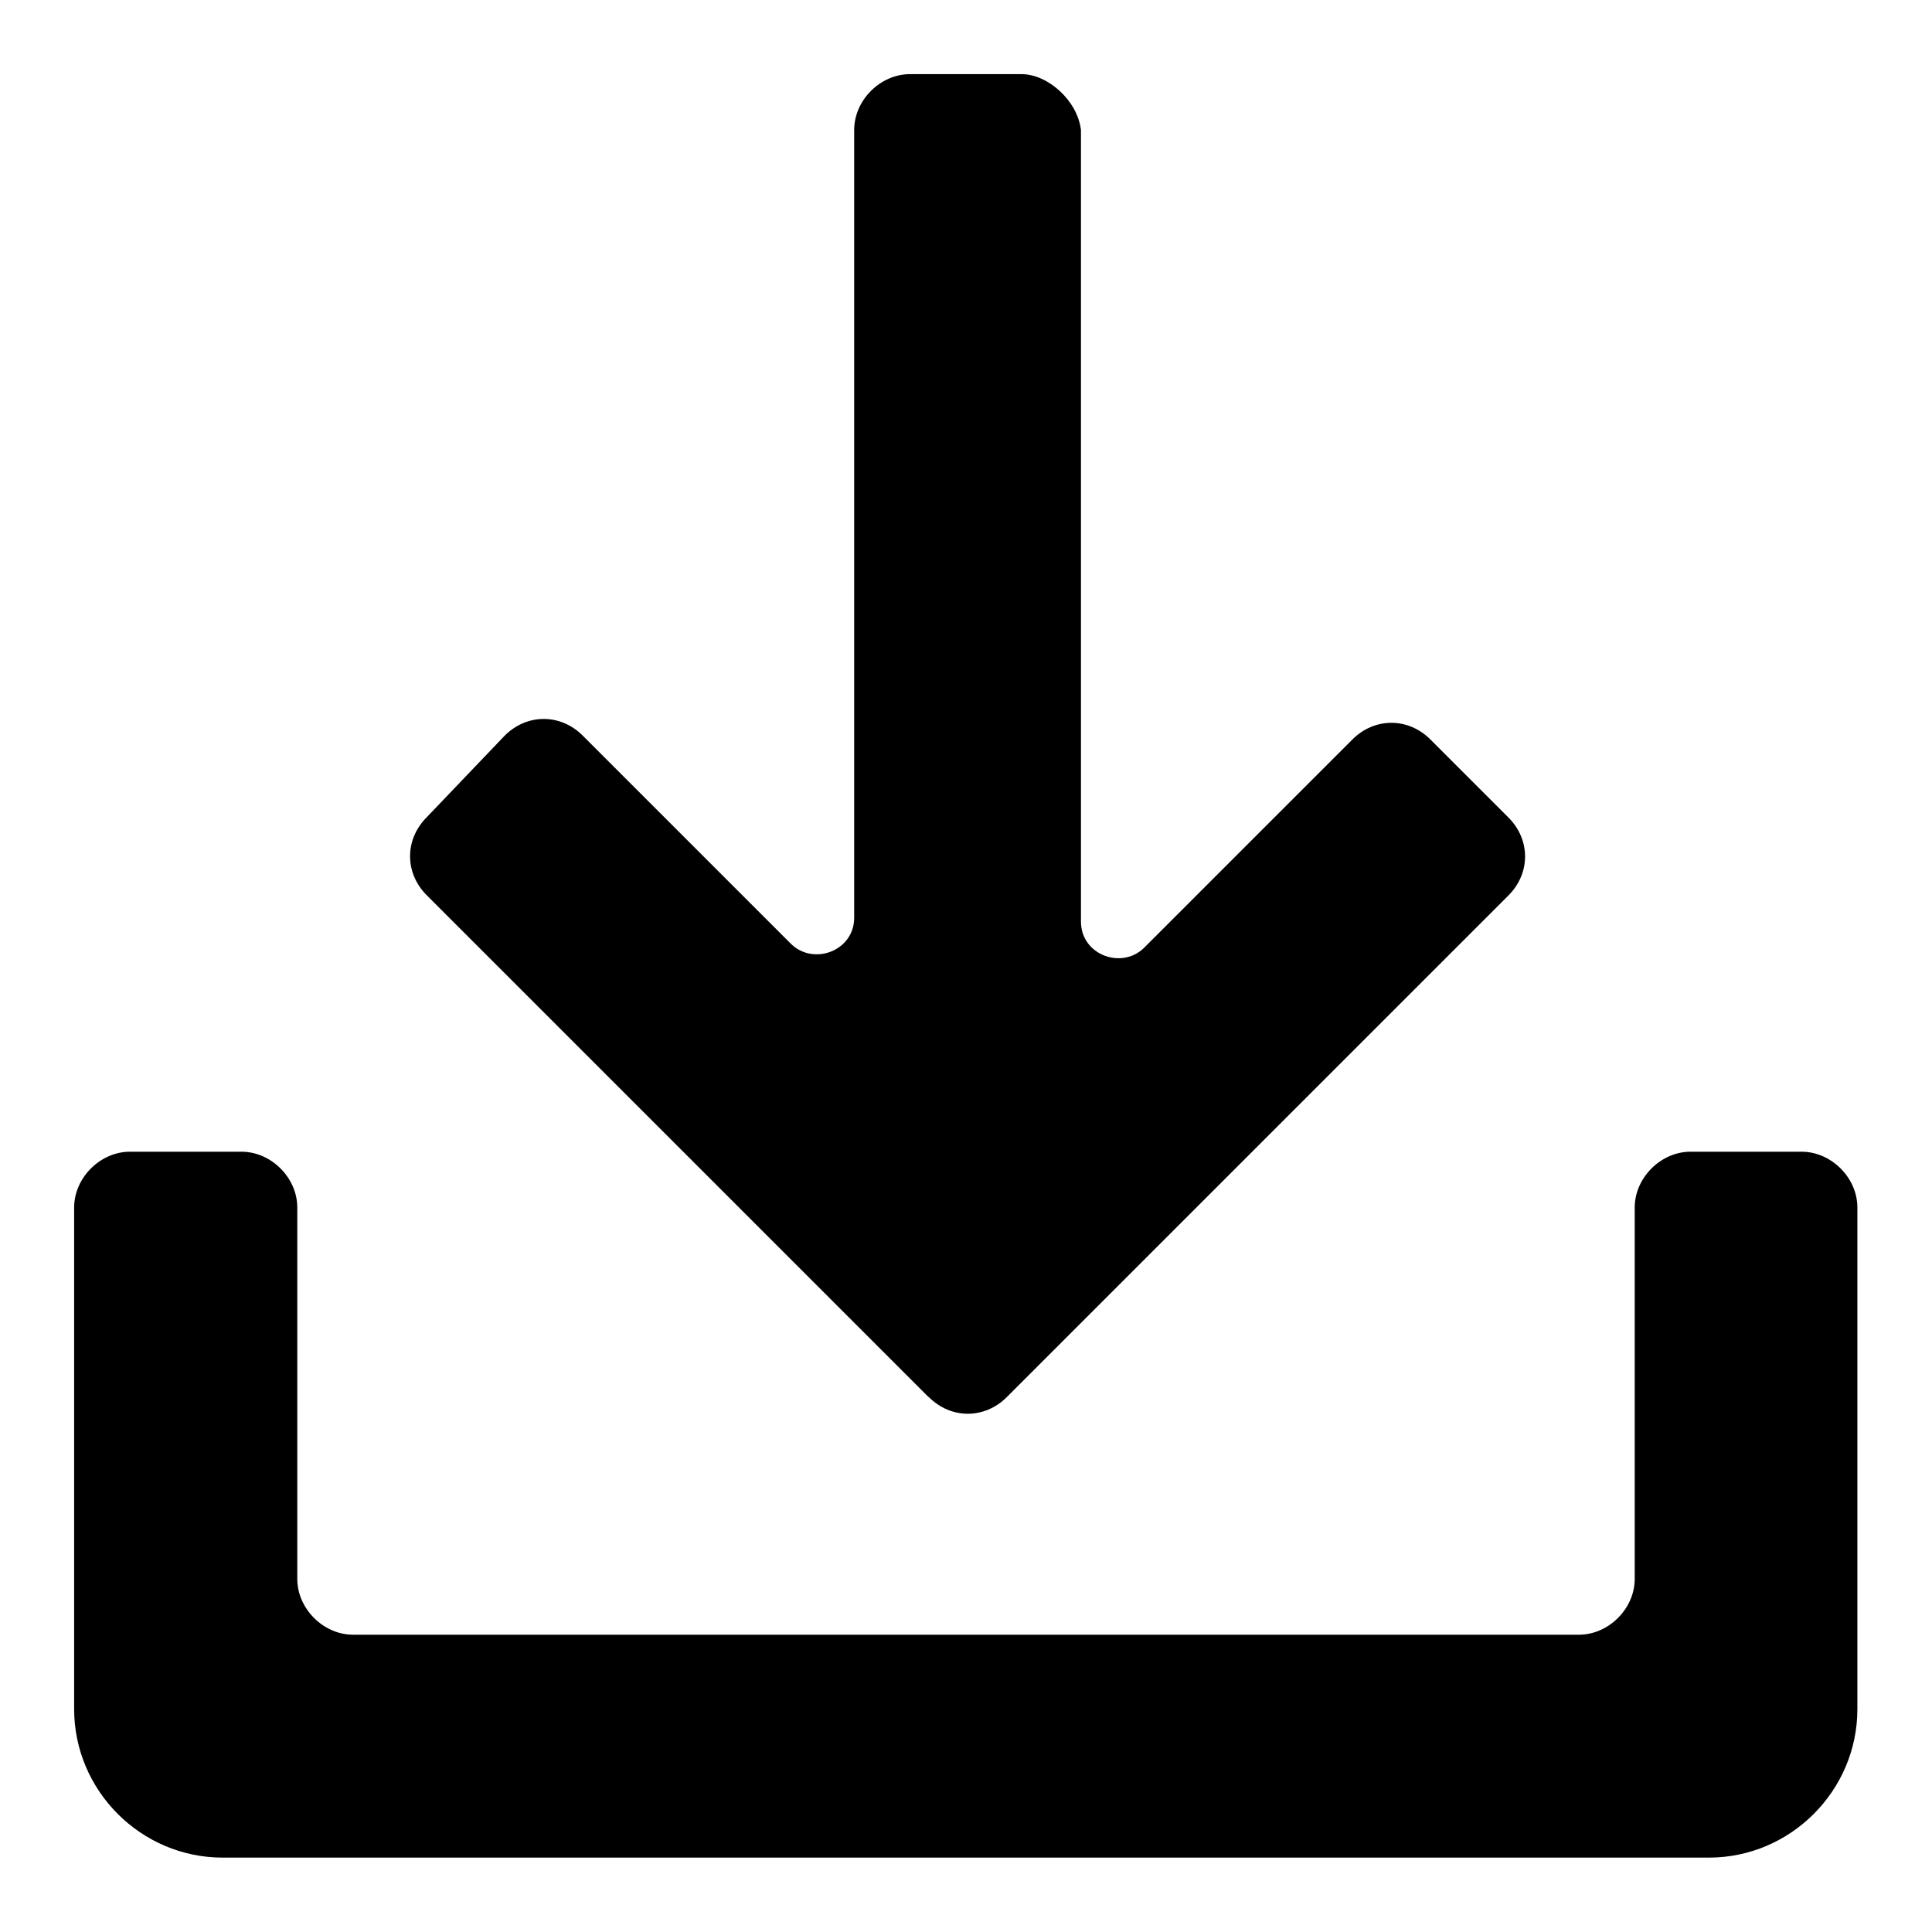 <?xml version="1.0" encoding="UTF-8"?>
<svg xmlns="http://www.w3.org/2000/svg" version="1.1" viewBox="0 0 800 800">
  <!-- Generator: Adobe Illustrator 28.7.4, SVG Export Plug-In . SVG Version: 1.2.0 Build 166)  -->
  <g>
    <g id="_圖層_1" data-name="圖層_1">
      <g>
        <path d="M746.2,476.9h-46.2c-12.3,0-23.1,10.8-23.1,23.1v153.8c0,12.3-10.8,23.1-23.1,23.1H146.2c-12.3,0-23.1-10.8-23.1-23.1v-153.8c0-12.3-10.8-23.1-23.1-23.1h-46.2c-12.3,0-23.1,10.8-23.1,23.1v207.7c0,33.8,27.7,61.5,61.5,61.5h615.4c33.8,0,61.5-27.7,61.5-61.5v-207.7c0-12.3-10.8-23.1-23.1-23.1Z"/>
        <path d="M384.6,578.5c9.2,9.2,23.1,9.2,32.3,0l207.7-207.7c9.2-9.2,9.2-23.1,0-32.3l-32.3-32.3c-9.2-9.2-23.1-9.2-32.3,0l-86.2,86.2c-9.2,9.2-26.2,3.1-26.2-10.8V53.8c-1.5-12.3-13.8-23.1-24.6-23.1h-46.2c-12.3,0-23.1,10.8-23.1,23.1v326.2c0,13.8-16.9,20-26.2,10.8l-86.2-86.2c-9.2-9.2-23.1-9.2-32.3,0l-32.3,33.8c-9.2,9.2-9.2,23.1,0,32.3l207.7,207.7Z"/>
      </g>
    </g>
  </g>
</svg>